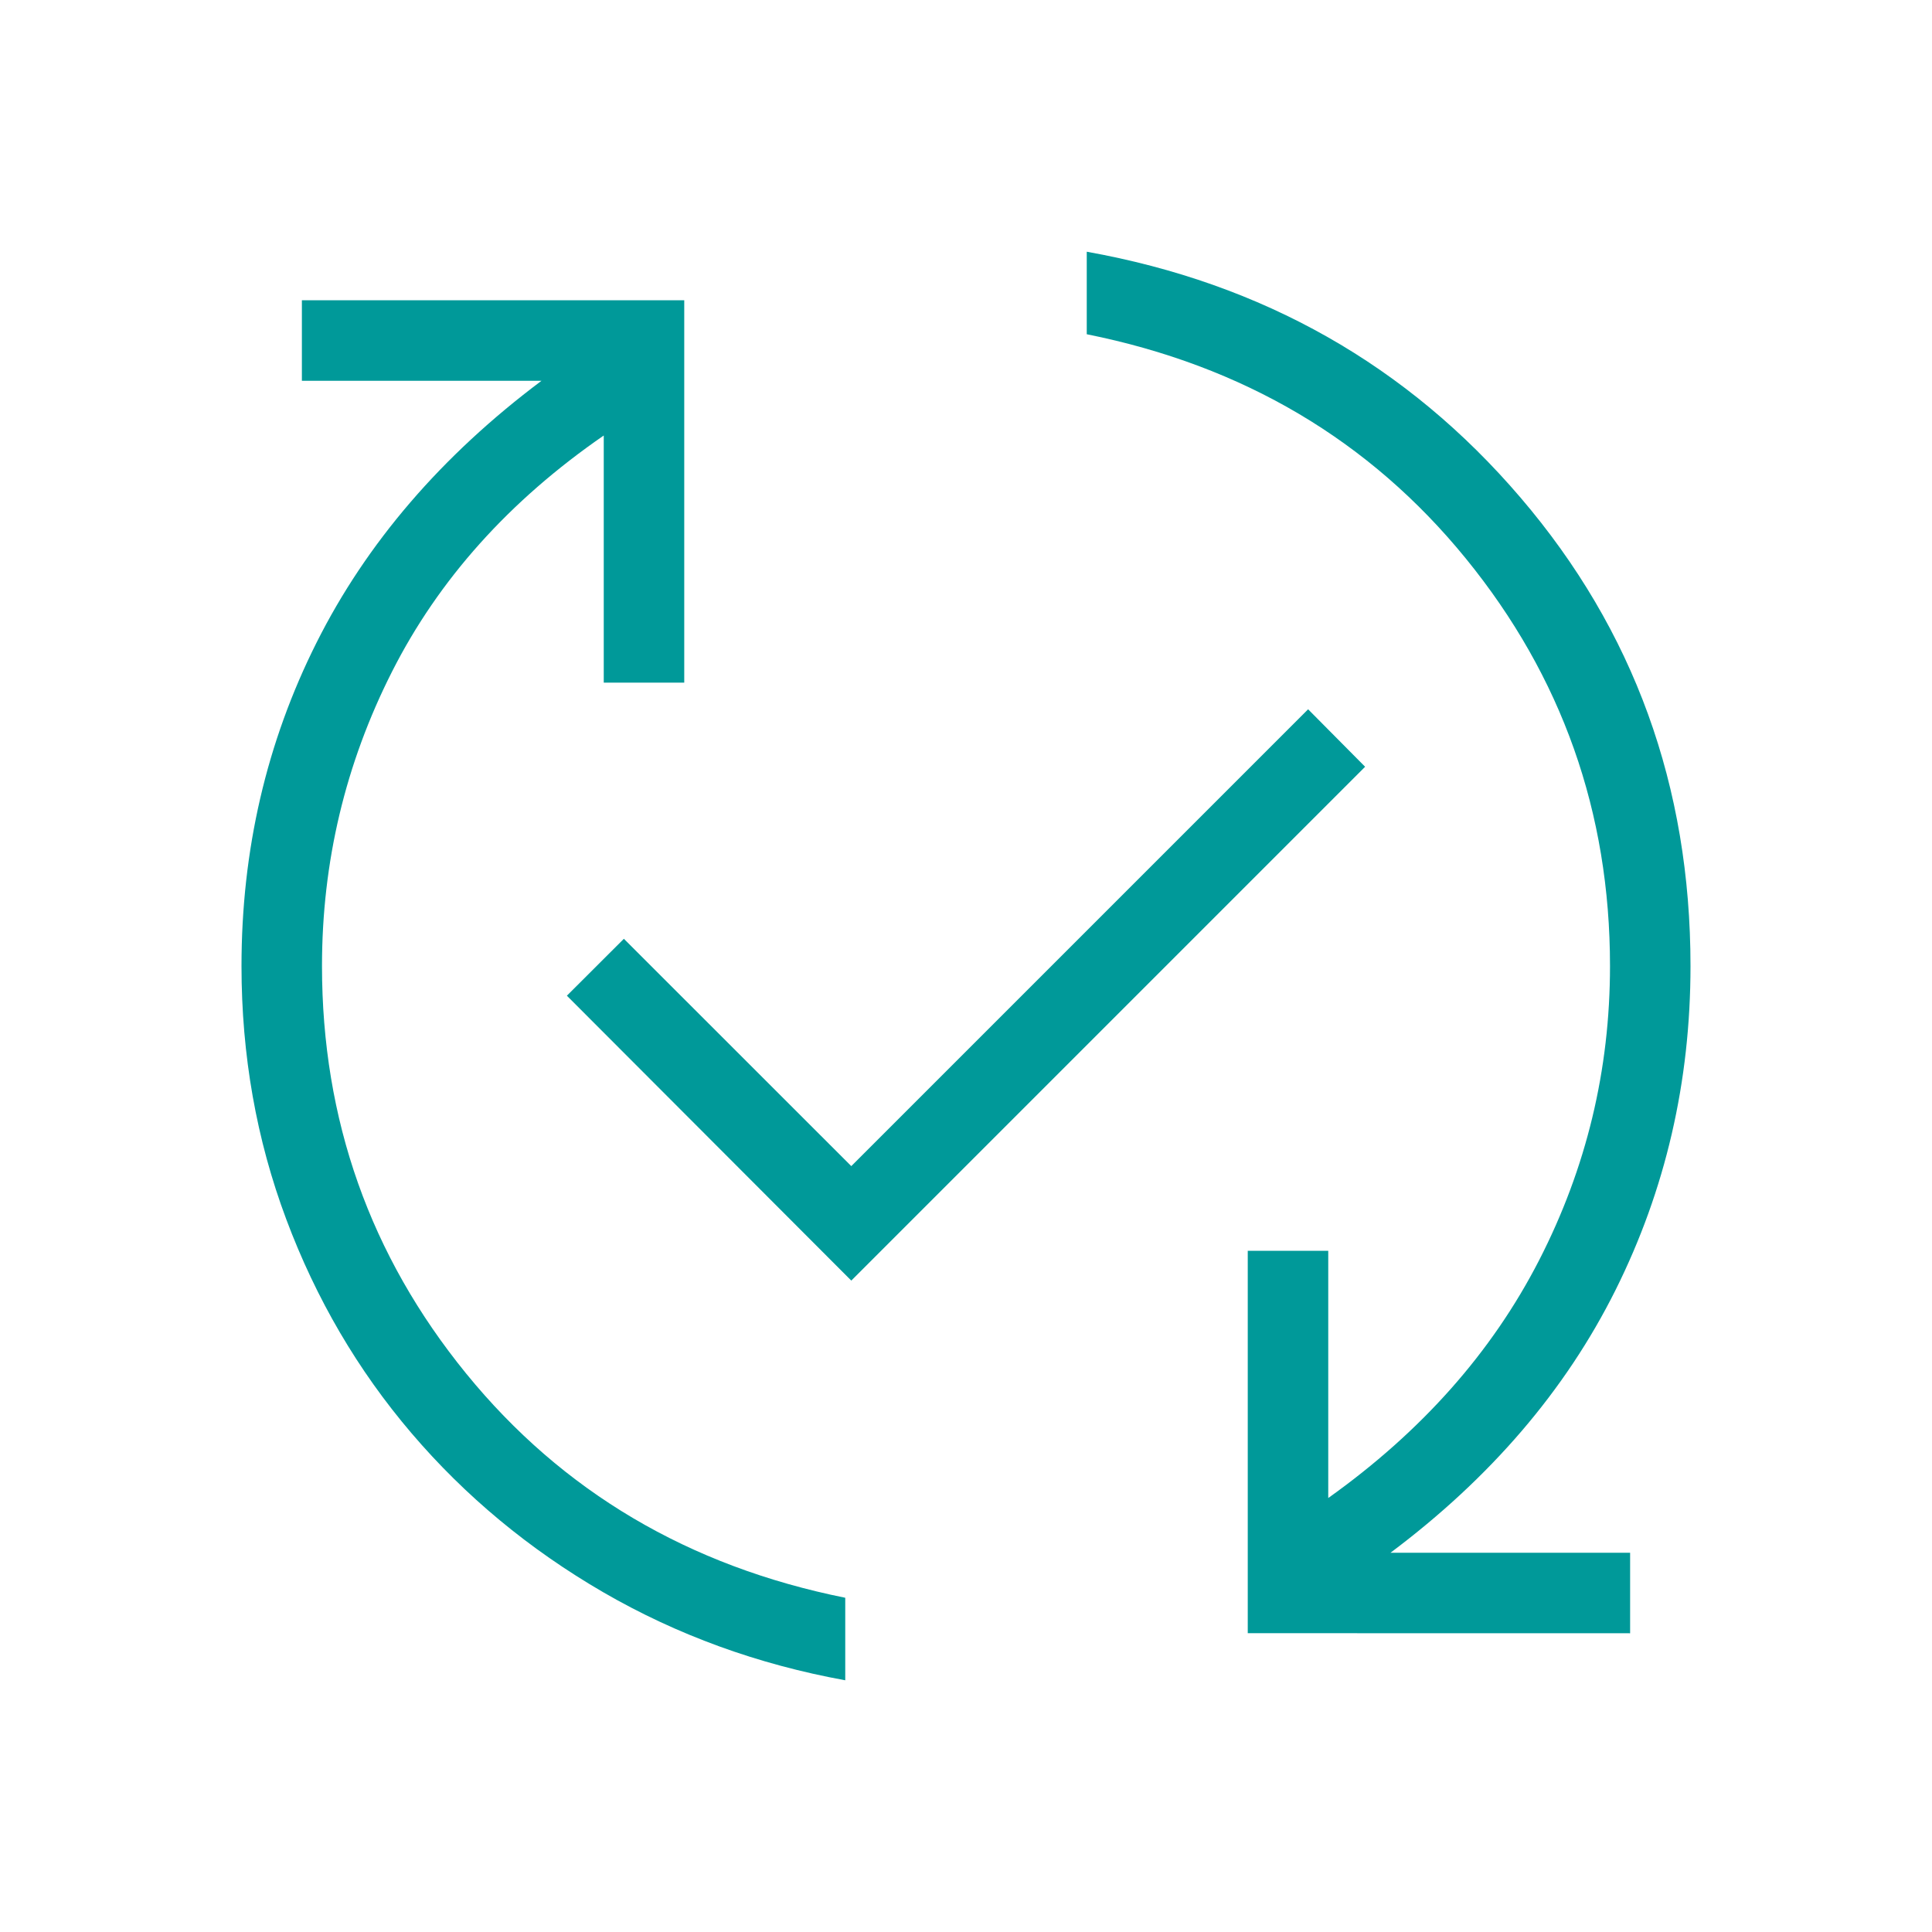 <svg xmlns="http://www.w3.org/2000/svg" width="110" height="110" viewBox="0 0 110 110" fill="none"><path d="M48.125 95.668C43.144 94.763 38.547 93.091 34.334 90.649C30.126 88.205 26.493 85.19 23.435 81.606C20.376 78.022 17.997 73.96 16.298 69.419C14.599 64.885 13.75 60.078 13.75 55C13.75 48.4 15.174 42.263 18.022 36.589C20.869 30.915 25.14 25.945 30.832 21.679H17.188V17.096H38.958V38.867H34.375V24.796C28.997 28.508 24.979 32.989 22.321 38.239C19.663 43.488 18.333 49.075 18.333 55C18.333 63.751 21.07 71.486 26.542 78.205C32.018 84.924 39.212 89.179 48.125 90.97V95.668ZM48.469 72.912L32.276 56.691L35.521 53.451L48.469 66.394L74.479 40.384L77.724 43.656L48.469 72.912ZM71.042 92.987V71.216H75.625V85.291C80.942 81.502 84.945 76.988 87.633 71.748C90.322 66.507 91.667 60.925 91.667 55C91.667 46.252 88.93 38.518 83.458 31.799C77.982 25.077 70.788 20.82 61.875 19.03V14.332C71.897 16.126 80.132 20.794 86.579 28.339C93.026 35.883 96.25 44.77 96.25 55C96.25 61.6 94.826 67.752 91.978 73.457C89.131 79.162 84.86 84.145 79.168 88.408H92.812V92.991L71.042 92.987Z" fill="#009999"></path></svg>